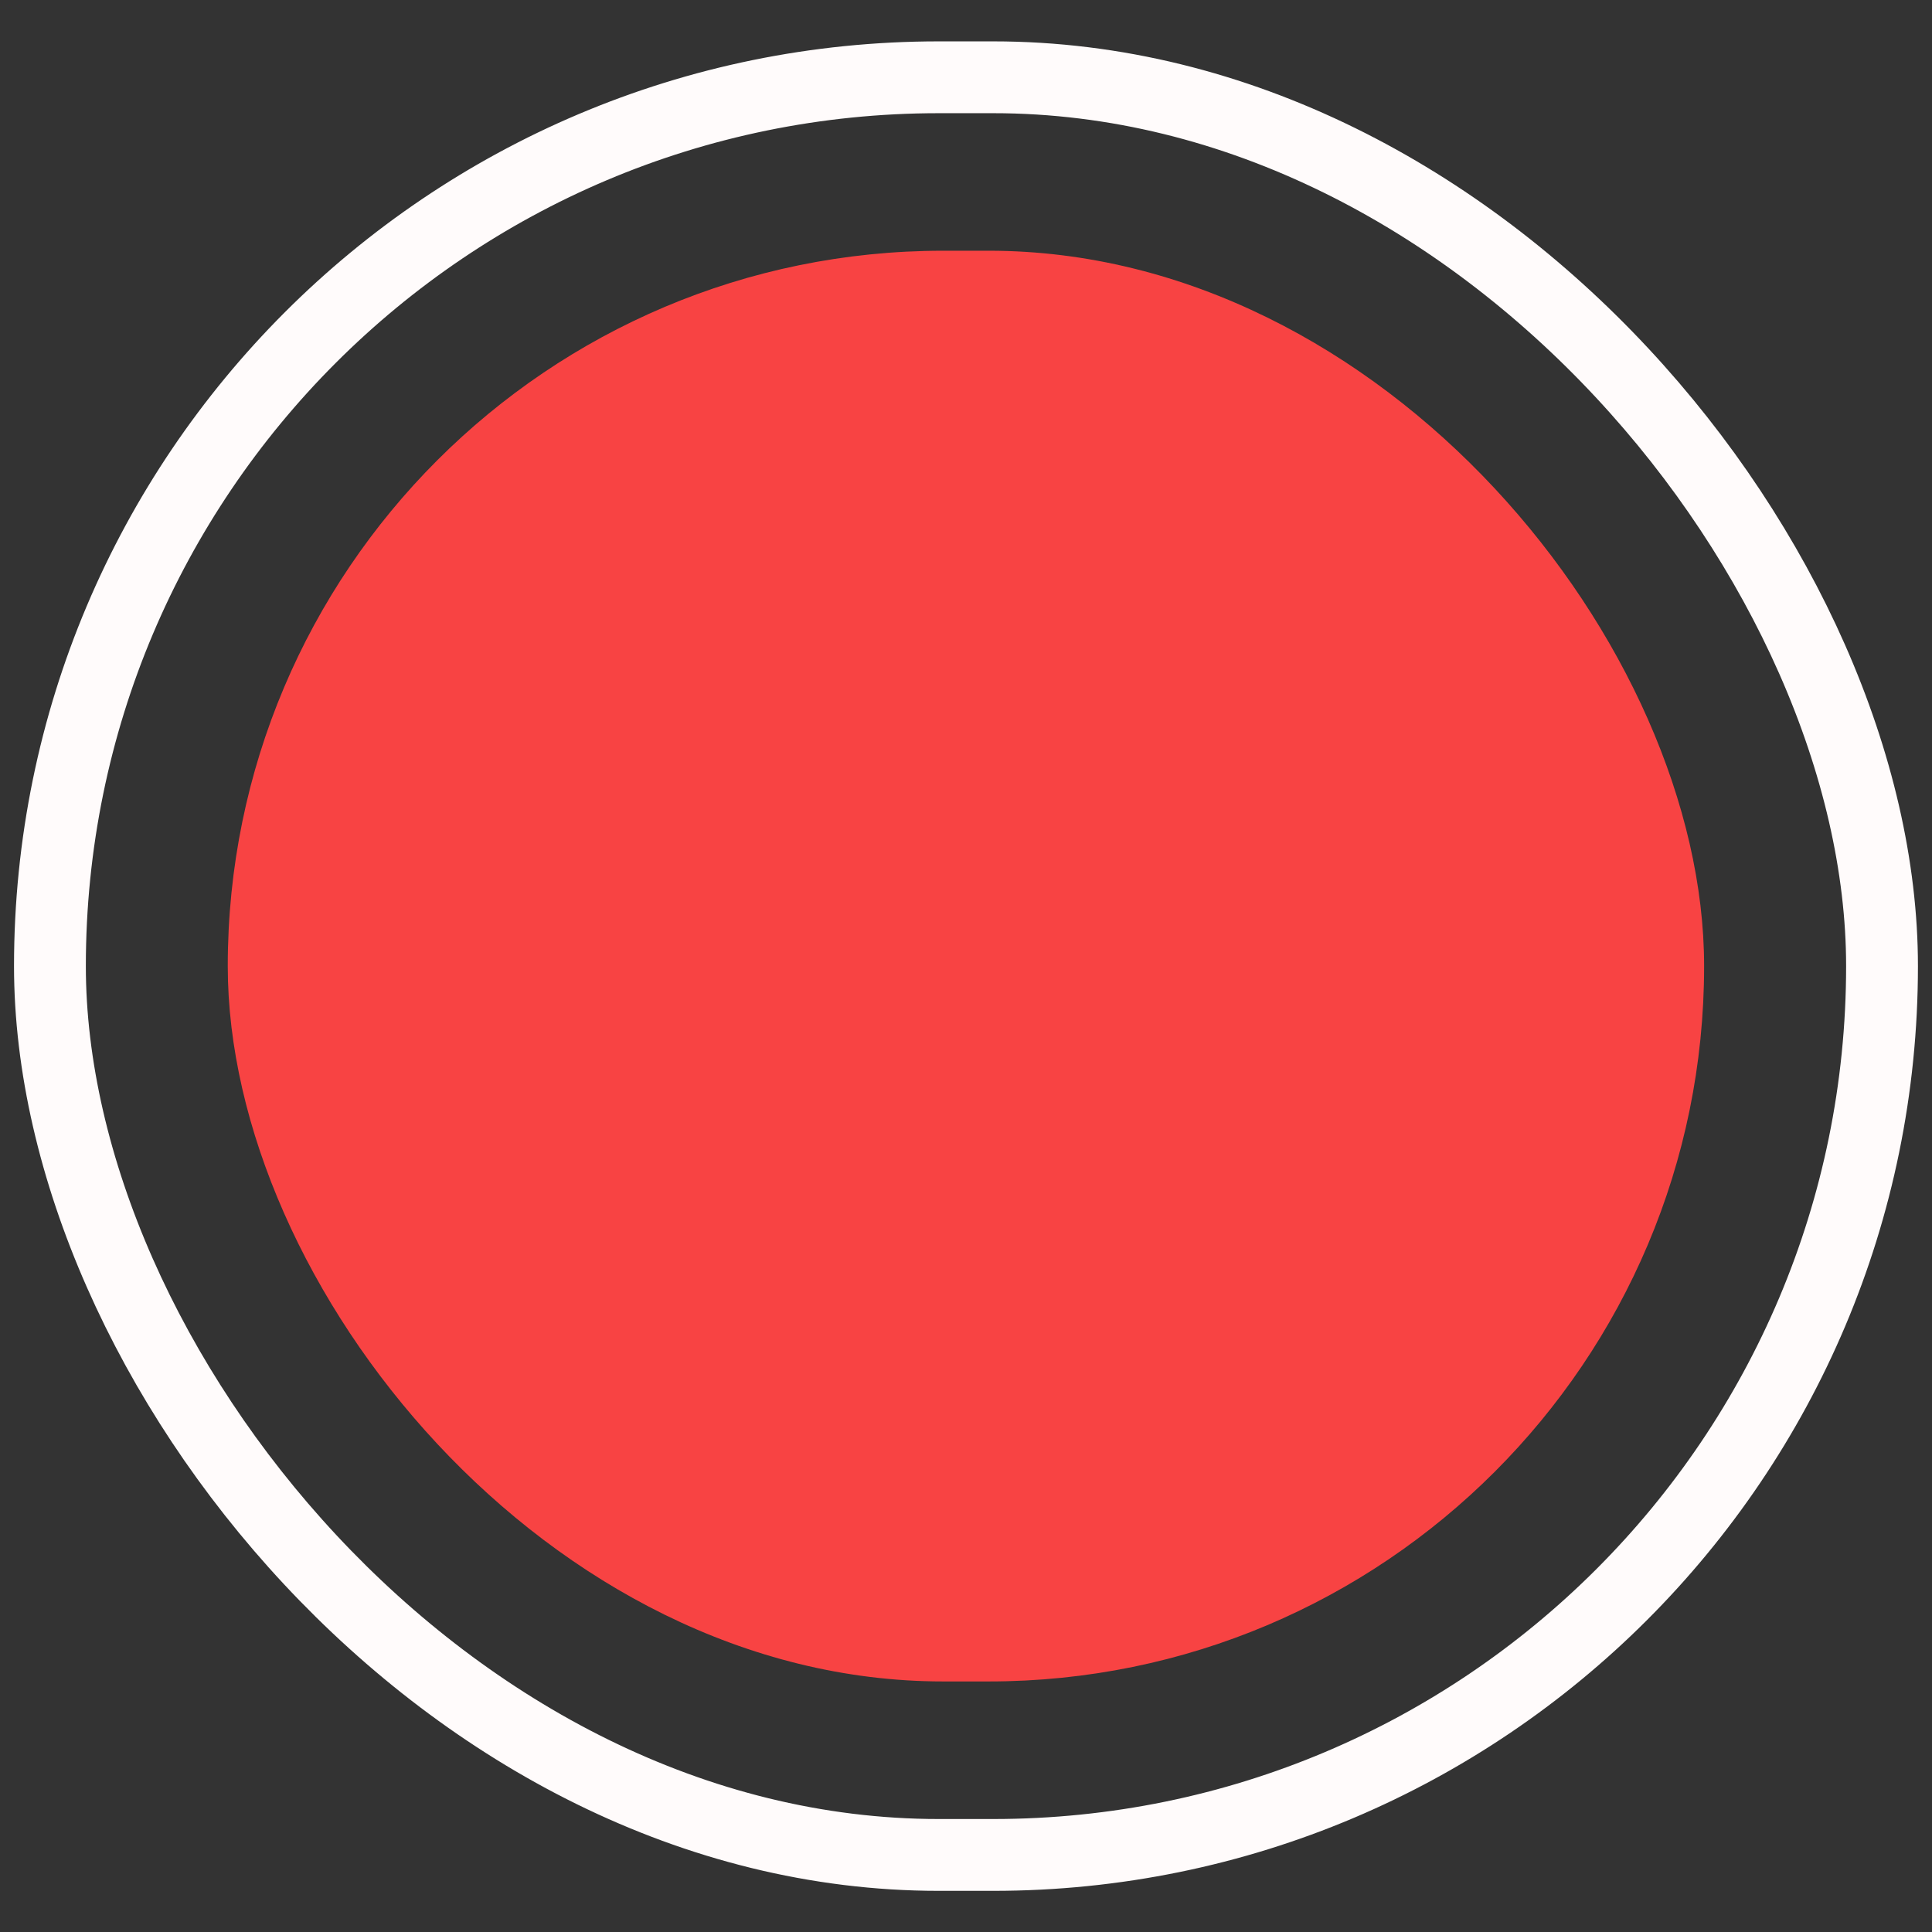 <?xml version="1.0" encoding="UTF-8"?> <svg xmlns="http://www.w3.org/2000/svg" width="45" height="45" viewBox="0 0 45 45" fill="none"><rect x="0" y="0" width="45" height="45" fill="#333333" stroke="none"/> <rect x="5.305" y="5.84" width="34.387" height="33.324" rx="16.662" fill="#F84343"></rect> <rect x="1.163" y="1.8" width="42.673" height="41.405" rx="20.703" stroke="#FFFBFB" stroke-width="1.673"></rect> </svg> 
